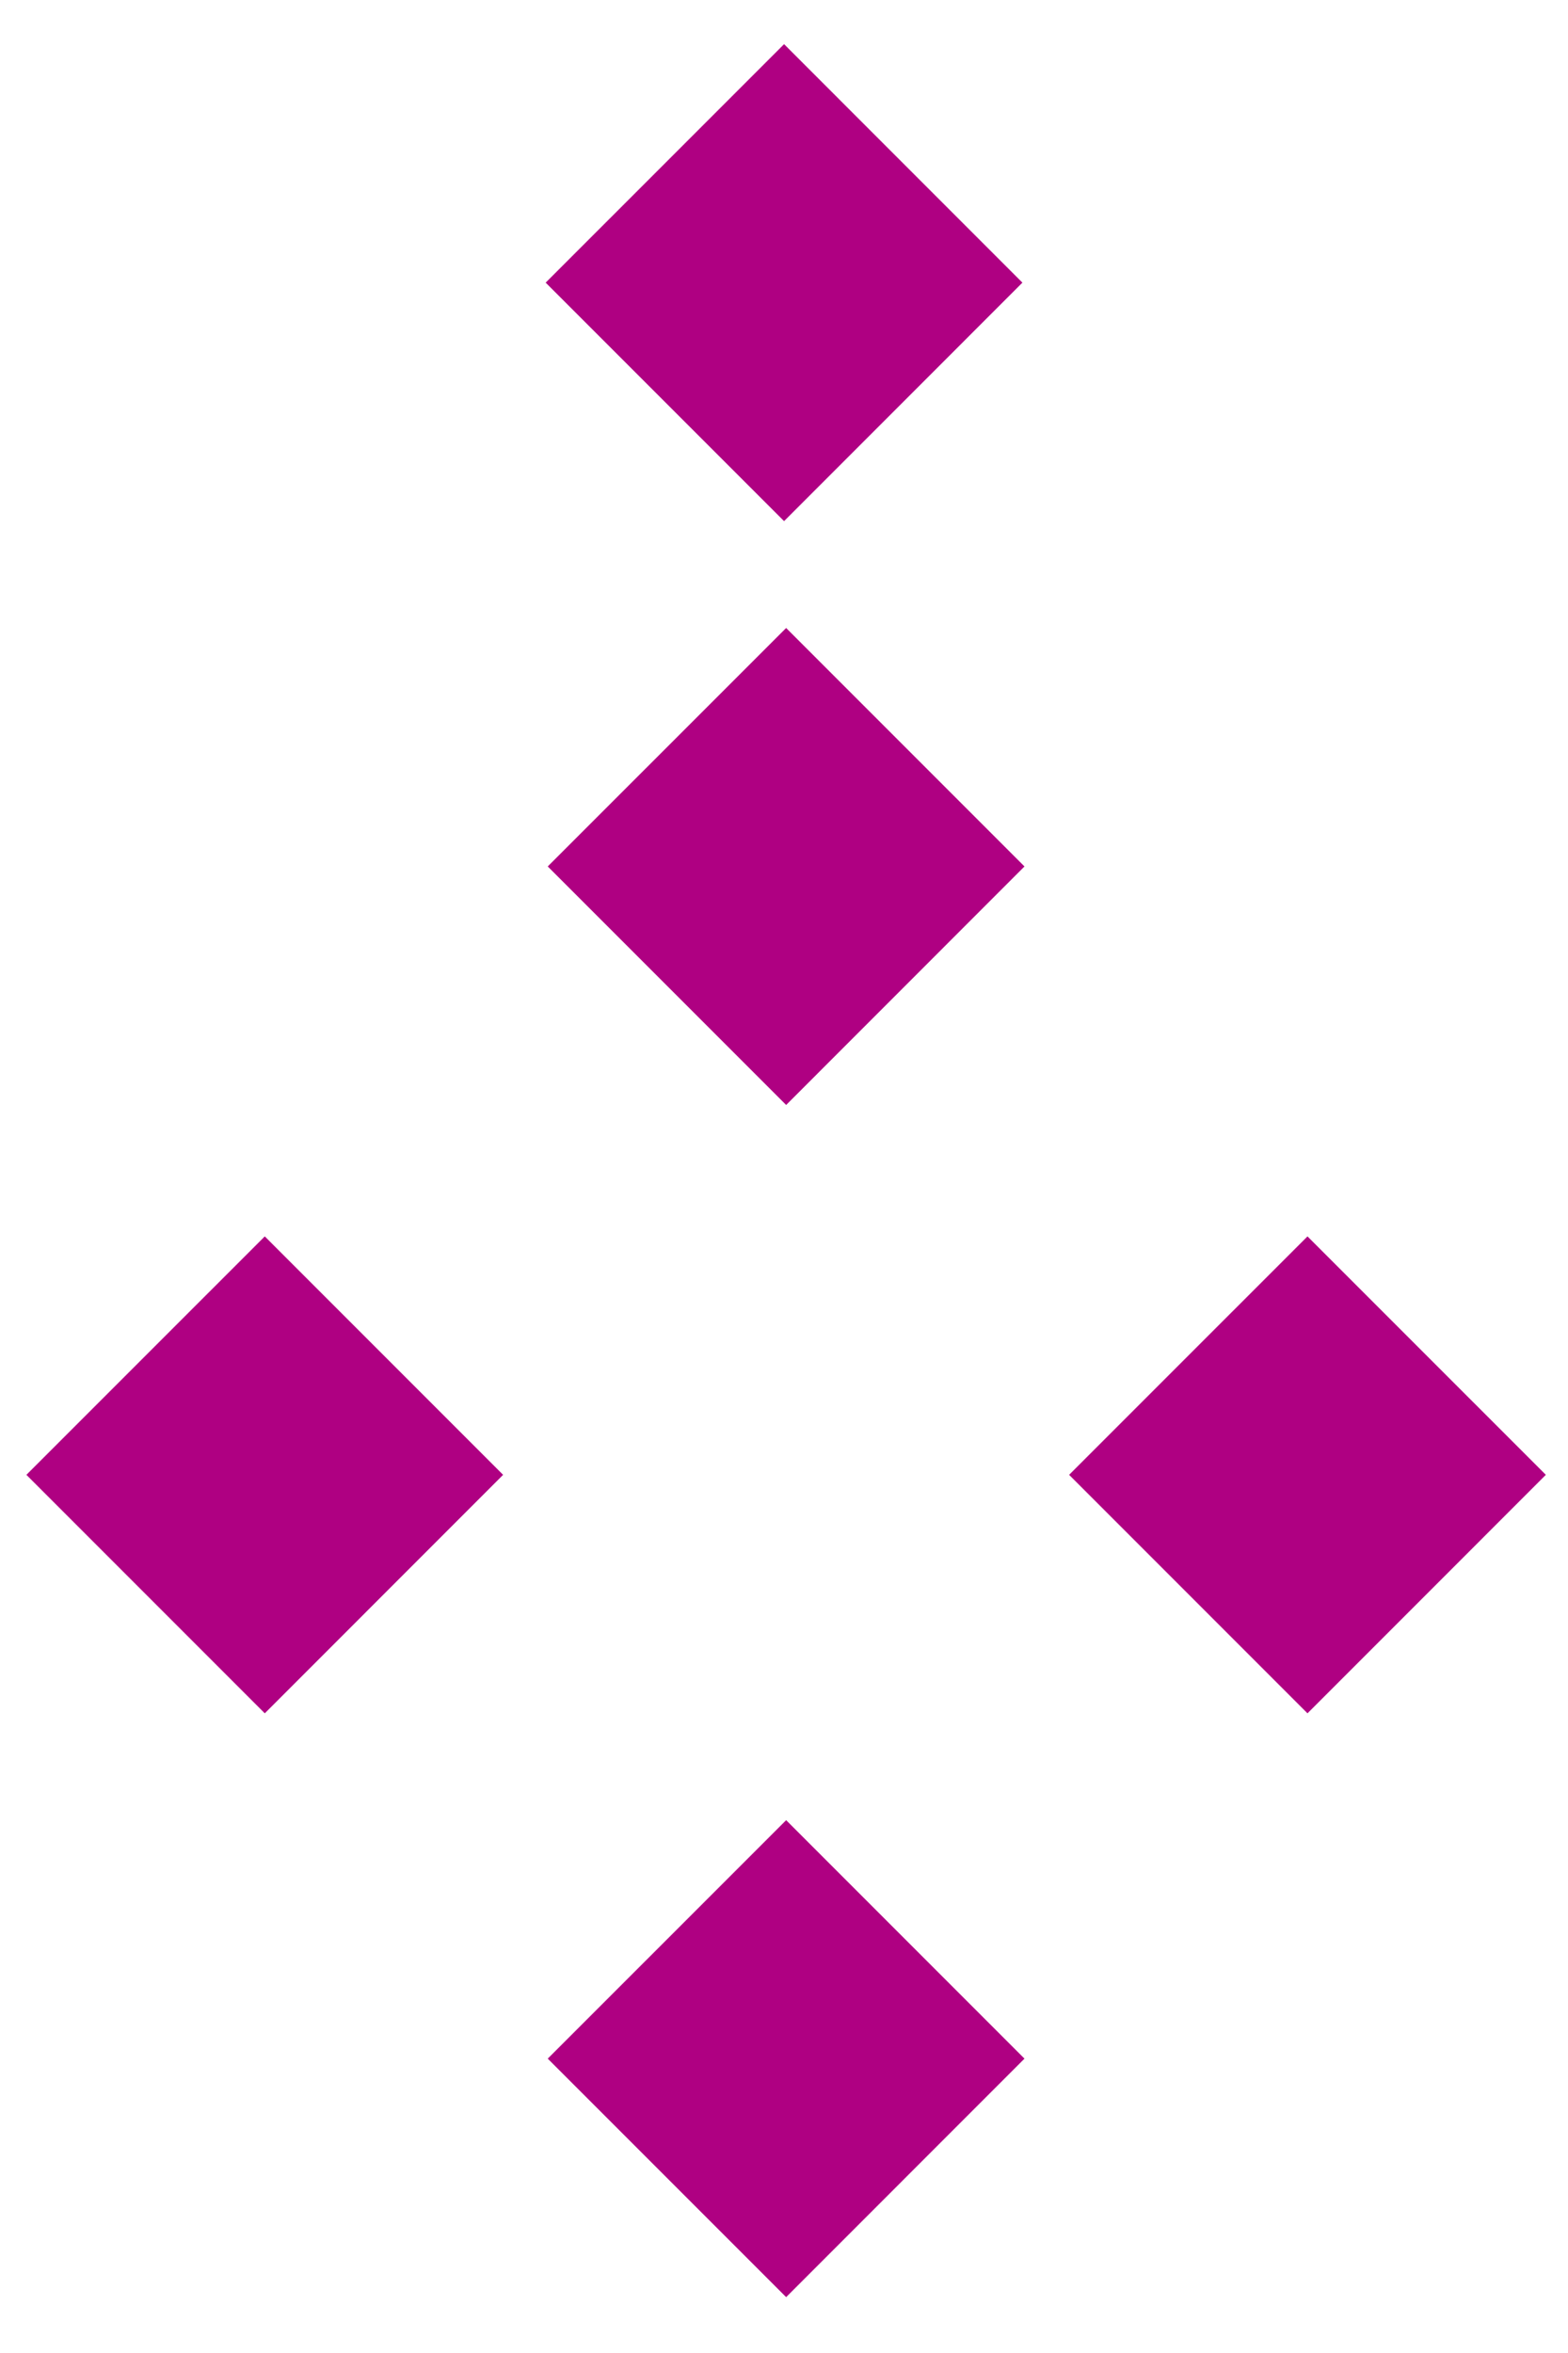 <?xml version="1.0" encoding="iso-8859-1"?>
<svg version="1.1" xmlns="http://www.w3.org/2000/svg" x="0px" y="0px" width="60px" height="90px" viewBox="0 0 60 90"><rect fill="none" width="60" height="90"/><path fill="#AF0082" d="M20.959,78.741l9.123,9.122l9.12-9.122l-9.12-9.121L20.959,78.741zM1.01,56.411l9.122,9.122l9.12-9.122l-9.12-9.12L1.01,56.411z M50.031,47.291l-9.121,9.12l9.121,9.122l9.121-9.122L50.031,47.291z M20.959,33.141l9.123,9.123l9.12-9.123l-9.12-9.121L20.959,33.141z M39.123,10.811L30.003,1.689l-9.123,9.122l9.123,9.122L39.123,10.811z"/></svg>

